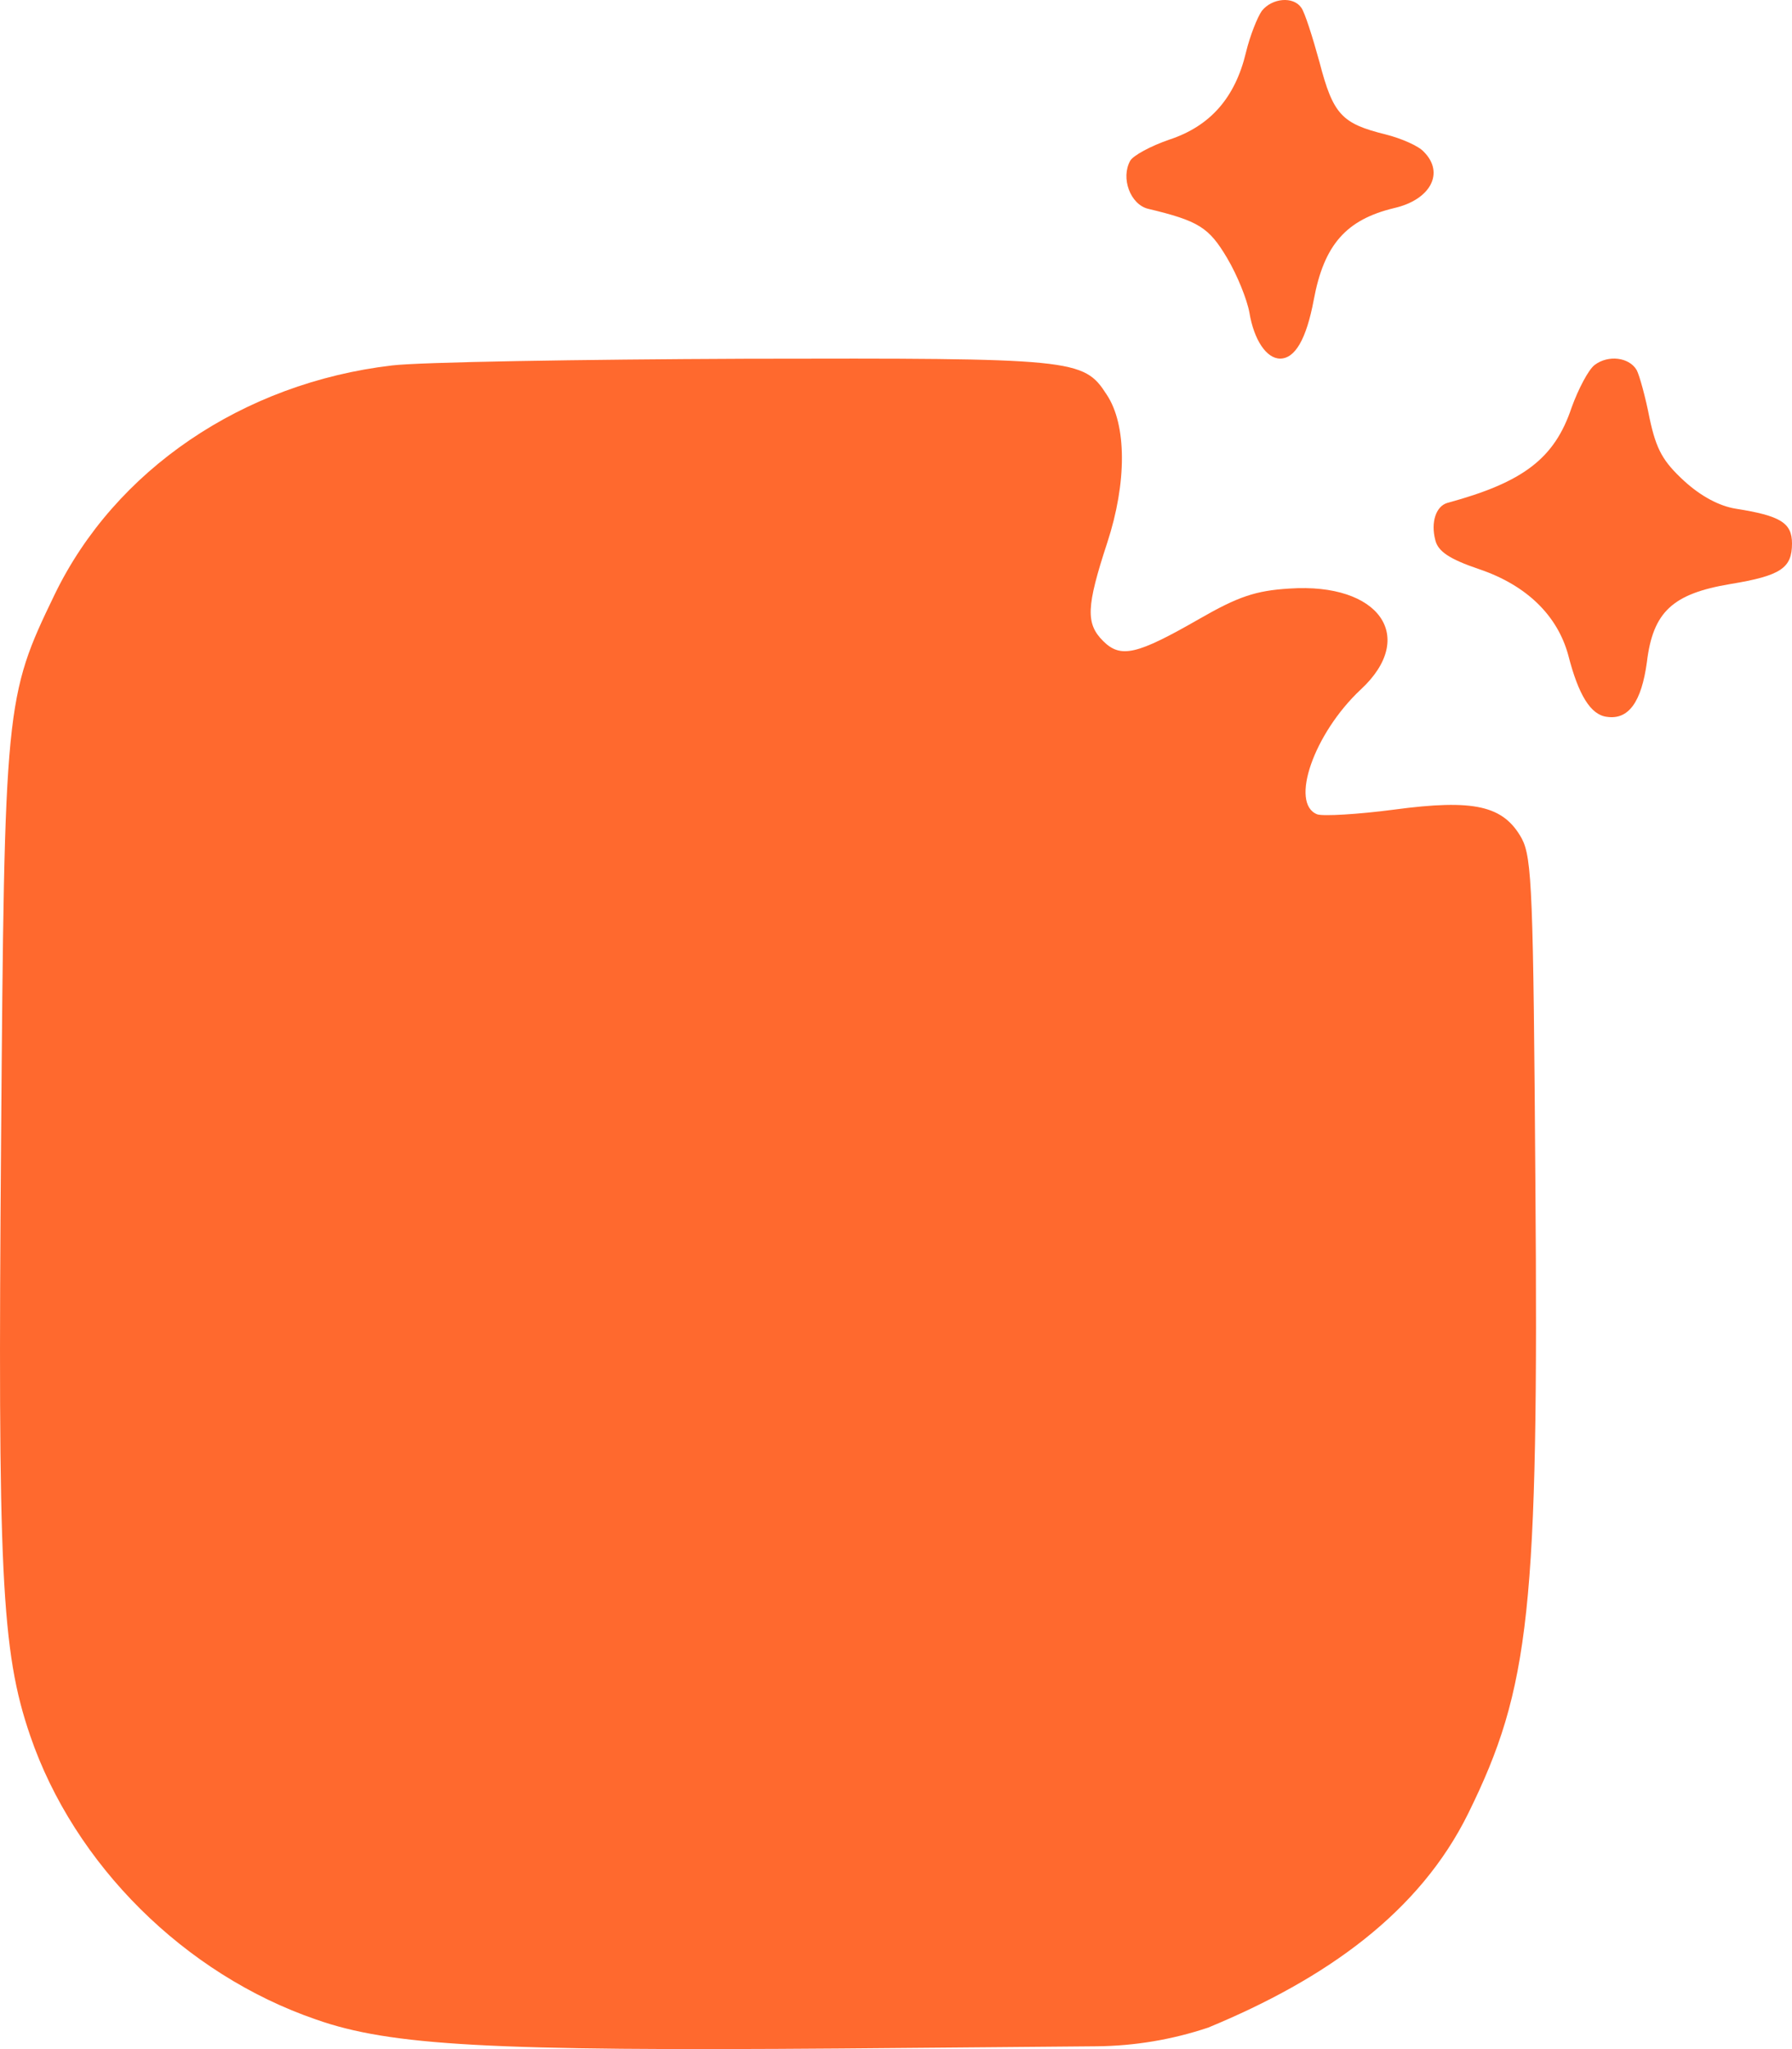 <svg width="35" height="40" viewBox="0 0 35 40" fill="none" xmlns="http://www.w3.org/2000/svg">
<path d="M24.646 0.211C24.558 0.336 24.413 0.699 24.335 1.024C24.123 1.912 23.634 2.462 22.843 2.724C22.476 2.849 22.131 3.037 22.075 3.137C21.886 3.474 22.075 3.987 22.42 4.075C23.411 4.312 23.611 4.437 23.967 5.037C24.168 5.375 24.357 5.85 24.402 6.1C24.491 6.637 24.736 7 25.003 7C25.292 7 25.515 6.625 25.66 5.85C25.86 4.775 26.294 4.287 27.229 4.062C27.942 3.899 28.22 3.374 27.808 2.962C27.708 2.849 27.363 2.699 27.062 2.624C26.205 2.412 26.038 2.237 25.771 1.212C25.637 0.724 25.482 0.236 25.415 0.149C25.259 -0.076 24.847 -0.039 24.646 0.211Z" fill="#FF692E"/>
<path d="M31.146 7.124C31.027 7.212 30.828 7.59 30.696 7.954C30.364 8.948 29.755 9.414 28.272 9.816C28.047 9.879 27.941 10.194 28.034 10.546C28.087 10.76 28.298 10.911 28.894 11.112C29.822 11.427 30.418 12.018 30.629 12.785C30.828 13.565 31.067 13.955 31.384 13.993C31.808 14.056 32.06 13.704 32.166 12.924C32.285 11.942 32.669 11.59 33.795 11.401C34.788 11.238 35 11.087 35 10.609C35 10.206 34.775 10.068 33.901 9.93C33.583 9.879 33.225 9.691 32.894 9.389C32.484 9.011 32.351 8.785 32.219 8.168C32.139 7.753 32.02 7.325 31.967 7.225C31.821 6.973 31.411 6.923 31.146 7.124Z" fill="#FF692E"/>
<path d="M7.655 7.134C4.744 7.476 2.244 9.173 1.066 11.608C0.1 13.607 0.087 13.739 0.021 22.278C-0.045 30.699 0.021 32.225 0.59 33.883C1.45 36.396 3.606 38.541 6.173 39.422C7.628 39.935 9.586 40.04 16.413 39.988L19.476 39.962L21.423 39.945C22.162 39.938 22.896 39.815 23.598 39.58C25.909 38.625 27.725 37.33 28.678 35.396C29.882 32.949 30.054 31.422 29.988 23.107C29.948 17.41 29.922 16.752 29.723 16.37C29.366 15.726 28.797 15.594 27.223 15.805C26.521 15.897 25.847 15.936 25.728 15.897C25.185 15.686 25.662 14.318 26.574 13.463C27.686 12.437 26.945 11.371 25.185 11.489C24.524 11.529 24.18 11.647 23.425 12.081C22.208 12.779 21.891 12.857 21.547 12.515C21.203 12.173 21.216 11.844 21.626 10.594C22.01 9.423 22.01 8.292 21.613 7.7C21.163 7.003 20.991 6.989 14.574 7.003C11.32 7.016 8.197 7.068 7.655 7.134Z" fill="#FF692E"/>
</svg>
